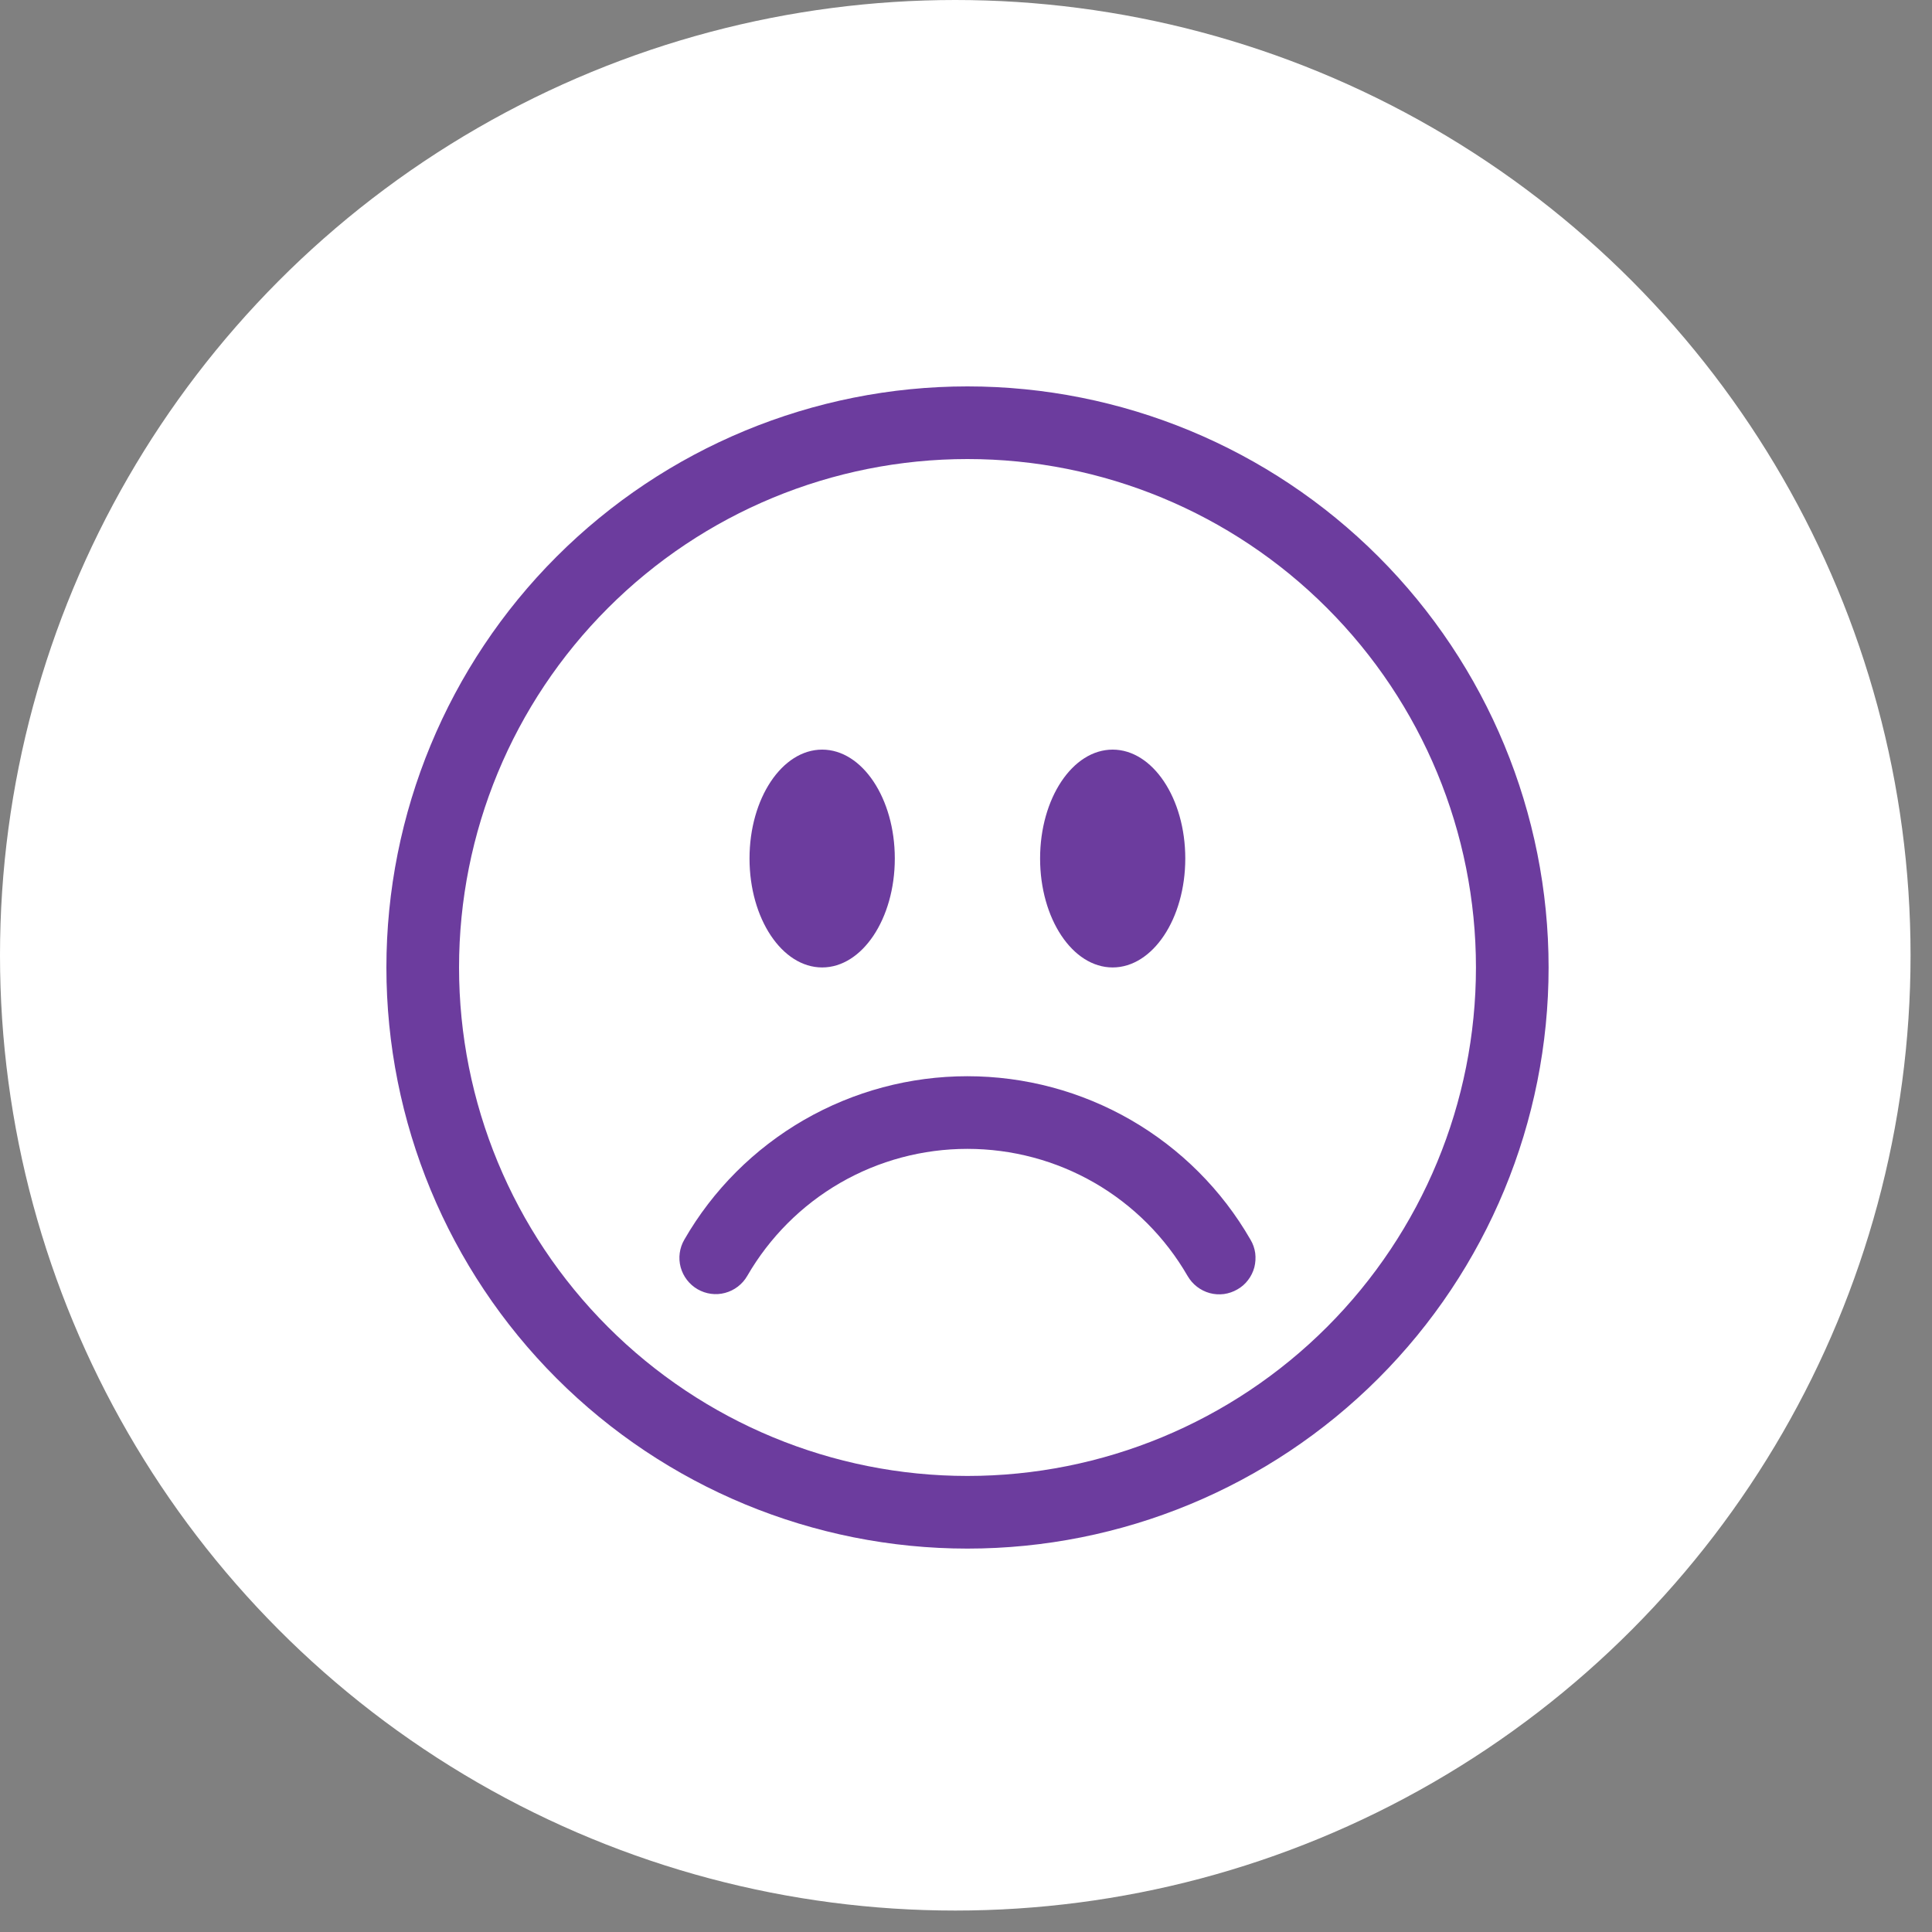 <?xml version="1.0" encoding="UTF-8"?> <svg xmlns="http://www.w3.org/2000/svg" width="20" height="20" viewBox="0 0 20 20" fill="none"><rect x="0" y="0" width="20" height="20" fill="#808080" stroke="none"/> <circle cx="9.889" cy="9.889" r="9.889" fill="white"></circle> <path d="M10.015 15.279C8.619 15.279 7.281 14.724 6.294 13.737C5.306 12.75 4.752 11.411 4.752 10.015C4.752 8.619 5.306 7.281 6.294 6.294C7.281 5.306 8.619 4.752 10.015 4.752C11.411 4.752 12.75 5.306 13.737 6.294C14.724 7.281 15.279 8.619 15.279 10.015C15.279 11.411 14.724 12.75 13.737 13.737C12.75 14.724 11.411 15.279 10.015 15.279ZM10.015 16.031C11.611 16.031 13.141 15.397 14.269 14.269C15.397 13.141 16.031 11.611 16.031 10.015C16.031 8.42 15.397 6.89 14.269 5.762C13.141 4.634 11.611 4 10.015 4C8.42 4 6.89 4.634 5.762 5.762C4.634 6.89 4 8.42 4 10.015C4 11.611 4.634 13.141 5.762 14.269C6.89 15.397 8.42 16.031 10.015 16.031V16.031Z" fill="#6C3C9E"></path> <path d="M7.221 13.346C7.308 13.396 7.41 13.41 7.506 13.384C7.603 13.358 7.685 13.295 7.735 13.209C7.966 12.809 8.298 12.476 8.698 12.245C9.098 12.014 9.552 11.893 10.014 11.893C10.477 11.893 10.931 12.014 11.331 12.245C11.731 12.476 12.063 12.809 12.294 13.209C12.319 13.252 12.352 13.29 12.391 13.32C12.43 13.35 12.475 13.373 12.523 13.386C12.57 13.399 12.62 13.402 12.67 13.396C12.719 13.389 12.766 13.373 12.809 13.348C12.852 13.324 12.89 13.291 12.92 13.251C12.95 13.212 12.972 13.167 12.985 13.119C12.997 13.071 13 13.021 12.994 12.972C12.987 12.923 12.971 12.876 12.945 12.833C12.649 12.318 12.221 11.891 11.707 11.594C11.192 11.297 10.609 11.141 10.014 11.141C9.42 11.141 8.837 11.297 8.322 11.594C7.808 11.891 7.38 12.318 7.084 12.833C7.034 12.919 7.02 13.022 7.046 13.118C7.072 13.214 7.135 13.296 7.221 13.346ZM9.263 8.887C9.263 9.51 8.926 10.015 8.511 10.015C8.096 10.015 7.759 9.51 7.759 8.887C7.759 8.265 8.096 7.76 8.511 7.76C8.926 7.76 9.263 8.265 9.263 8.887ZM12.27 8.887C12.27 9.51 11.933 10.015 11.518 10.015C11.103 10.015 10.767 9.51 10.767 8.887C10.767 8.265 11.103 7.76 11.518 7.76C11.933 7.76 12.27 8.265 12.27 8.887Z" fill="#6C3C9E"></path> </svg> 
